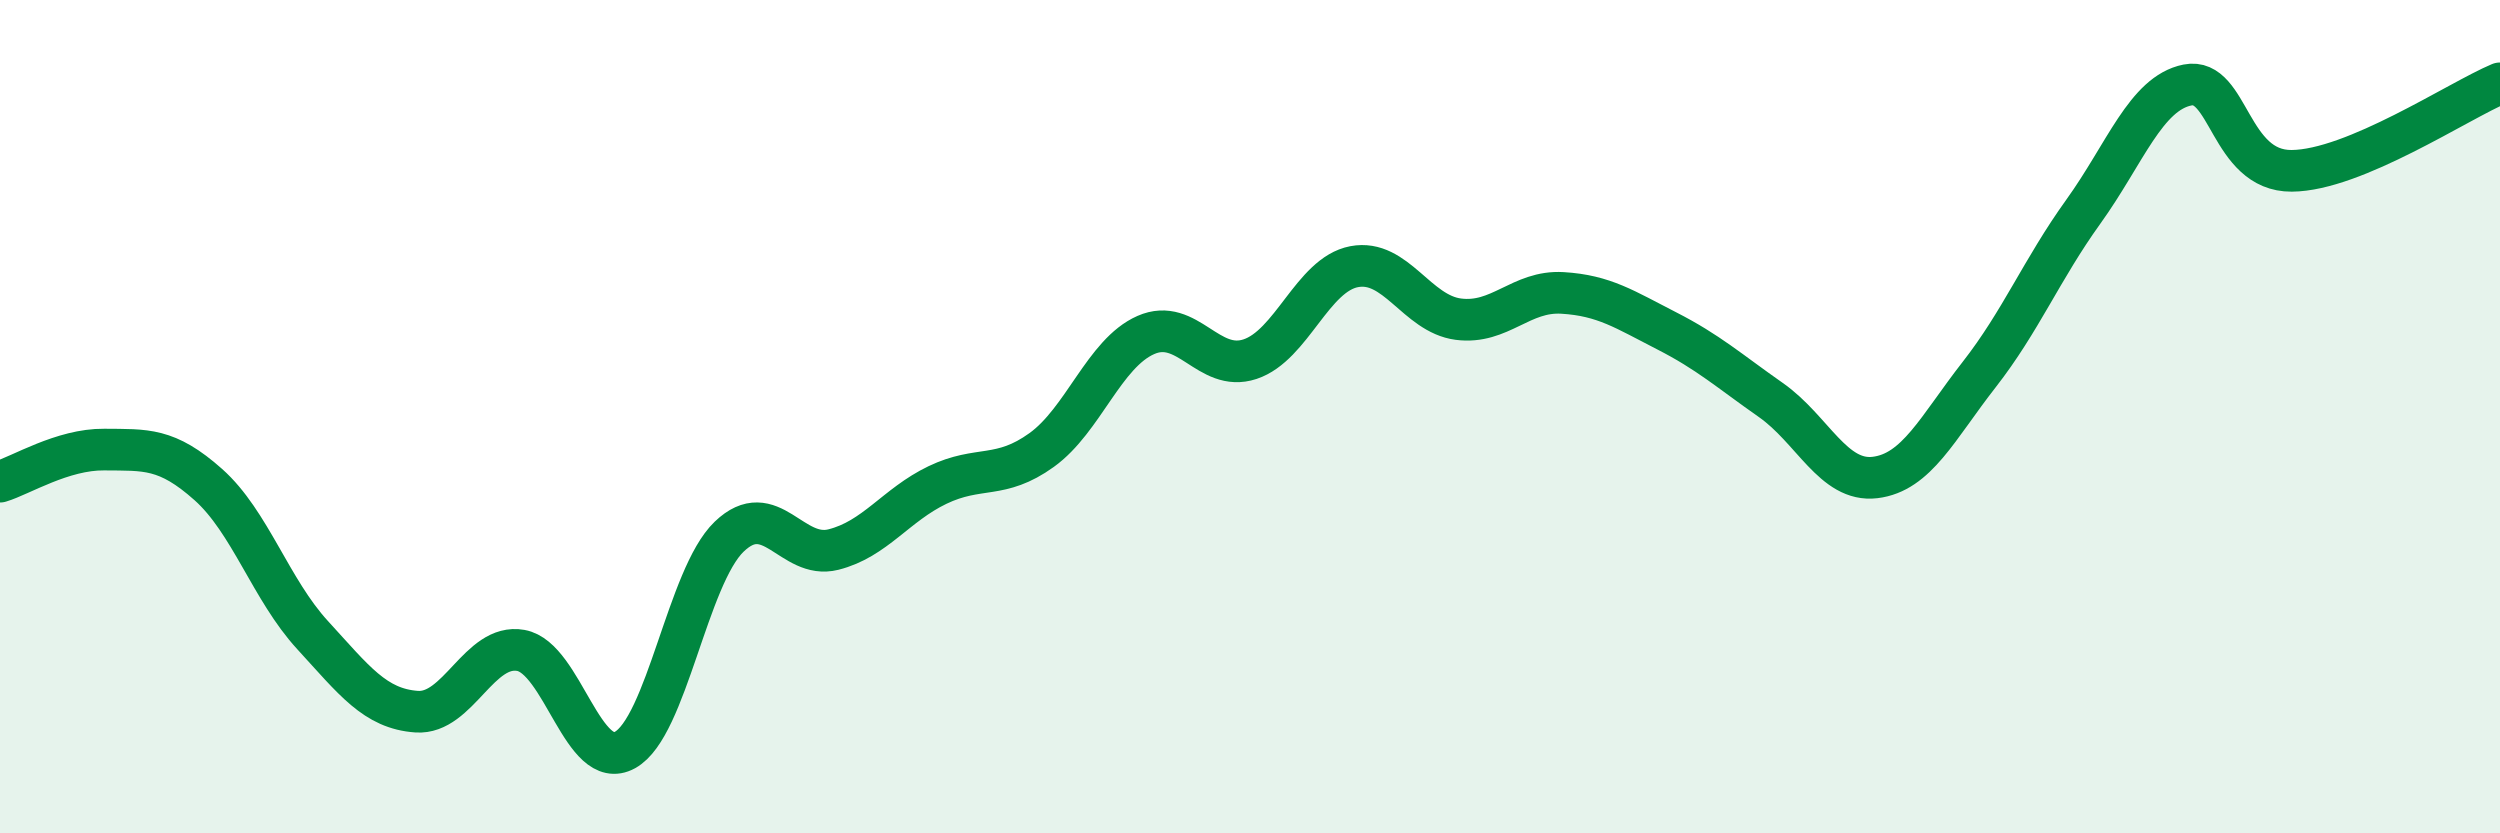 
    <svg width="60" height="20" viewBox="0 0 60 20" xmlns="http://www.w3.org/2000/svg">
      <path
        d="M 0,11.56 C 0.5,11.41 1.5,10.78 2.5,10.79 C 3.5,10.8 4,10.74 5,11.63 C 6,12.52 6.5,14.15 7.5,15.24 C 8.5,16.33 9,17.01 10,17.08 C 11,17.15 11.5,15.43 12.5,15.61 C 13.5,15.79 14,18.55 15,18 C 16,17.45 16.5,13.84 17.5,12.88 C 18.5,11.92 19,13.44 20,13.19 C 21,12.94 21.5,12.12 22.5,11.64 C 23.5,11.16 24,11.52 25,10.8 C 26,10.08 26.5,8.48 27.5,8.04 C 28.5,7.6 29,8.95 30,8.62 C 31,8.29 31.5,6.59 32.5,6.4 C 33.5,6.21 34,7.53 35,7.66 C 36,7.79 36.5,6.97 37.5,7.03 C 38.5,7.09 39,7.43 40,7.94 C 41,8.45 41.5,8.9 42.5,9.6 C 43.5,10.3 44,11.58 45,11.46 C 46,11.34 46.5,10.27 47.5,8.99 C 48.5,7.71 49,6.47 50,5.08 C 51,3.69 51.5,2.24 52.5,2.04 C 53.5,1.84 53.5,4.11 55,4.1 C 56.5,4.09 59,2.42 60,2L60 20L0 20Z"
        fill="#008740"
        opacity="0.1"
        stroke-linecap="round"
        stroke-linejoin="round"
      />
      <path
        d="M 0,11.56 C 0.5,11.41 1.5,10.78 2.5,10.79 C 3.5,10.8 4,10.74 5,11.63 C 6,12.52 6.5,14.15 7.5,15.24 C 8.5,16.33 9,17.01 10,17.08 C 11,17.15 11.5,15.43 12.5,15.61 C 13.5,15.79 14,18.55 15,18 C 16,17.45 16.5,13.84 17.5,12.88 C 18.5,11.92 19,13.44 20,13.19 C 21,12.94 21.5,12.12 22.5,11.64 C 23.5,11.16 24,11.52 25,10.8 C 26,10.08 26.5,8.48 27.5,8.04 C 28.5,7.6 29,8.95 30,8.62 C 31,8.29 31.5,6.59 32.5,6.4 C 33.5,6.21 34,7.53 35,7.66 C 36,7.79 36.5,6.97 37.5,7.03 C 38.5,7.09 39,7.43 40,7.94 C 41,8.45 41.5,8.9 42.5,9.6 C 43.5,10.3 44,11.58 45,11.46 C 46,11.34 46.5,10.27 47.5,8.99 C 48.5,7.71 49,6.47 50,5.08 C 51,3.69 51.5,2.24 52.5,2.04 C 53.5,1.84 53.5,4.11 55,4.1 C 56.5,4.09 59,2.42 60,2"
        stroke="#008740"
        stroke-width="1"
        fill="none"
        stroke-linecap="round"
        stroke-linejoin="round"
      />
    </svg>
  